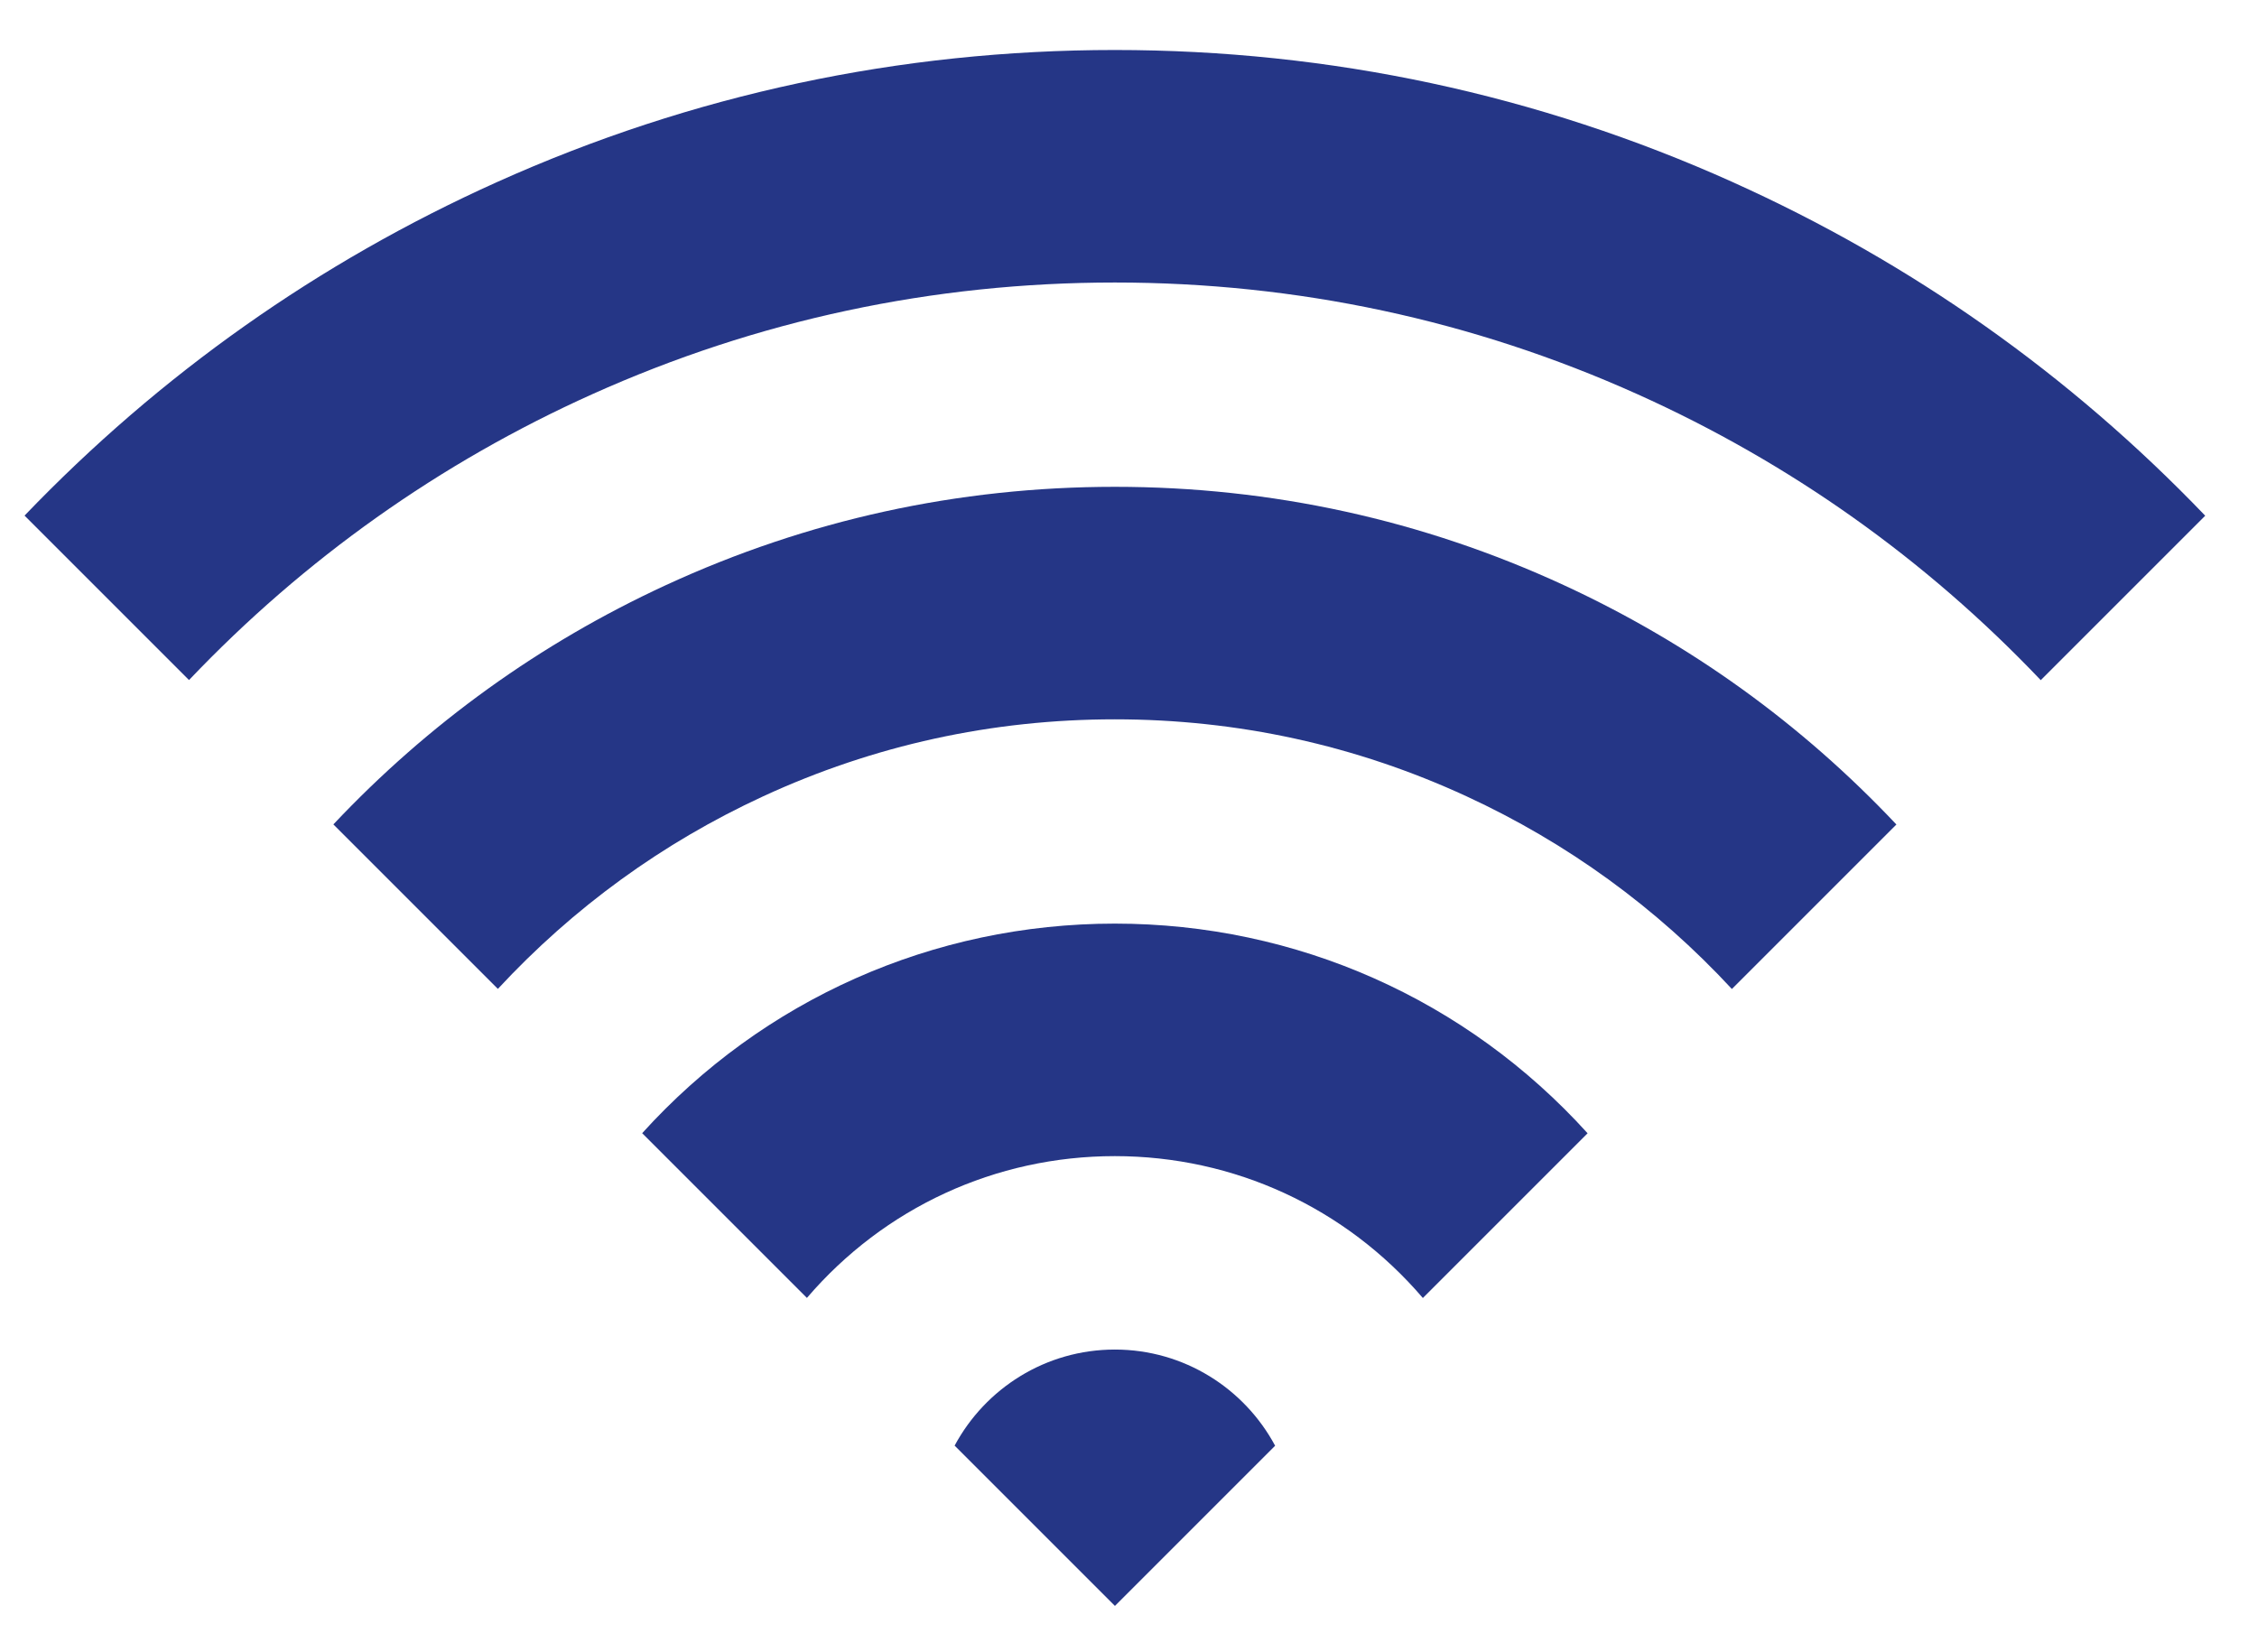<?xml version="1.0" encoding="UTF-8"?>
<svg id="Layer_1" xmlns="http://www.w3.org/2000/svg" viewBox="0 0 988.1 723.11">
  <defs><style>.cls-1{fill:#253686;}</style></defs>
  <path class="cls-1" d="M758.68,79.78c-85.4-38.41-176.44-57.89-270.61-57.89s-185.17,19.47-270.55,57.86C139.52,114.83,70.03,163.91,10.75,225.74l72,72c50.53-53.09,109.87-95.17,176.52-125.14,72.17-32.45,149.15-48.91,228.8-48.91s156.67,16.46,228.85,48.93c66.65,29.98,125.99,72.07,176.51,125.17l72-72c-59.28-61.84-128.76-110.92-206.76-146Z"/>
  <path class="cls-1" d="M684.75,256.24c-61.93-28.6-128.1-43.1-196.67-43.1s-134.7,14.49-196.62,43.07c-55.06,25.42-103.93,60.61-145.51,104.73l72.02,72.02c33.06-35.64,72.1-63.98,116.15-84.32,48.44-22.36,100.24-33.7,153.95-33.7s105.54,11.34,153.99,33.72c44.06,20.35,83.09,48.7,116.15,84.35l72.02-72.02c-41.57-44.12-90.44-79.32-145.49-104.75Z"/>
  <path class="cls-1" d="M488.07,404.38c-79.56,0-153.98,33.23-206.93,91.76l72.12,72.12c33.83-39.53,82.59-62.08,134.81-62.08s101.01,22.56,134.85,62.12l72.12-72.12c-52.95-58.55-127.38-91.8-206.97-91.8Z"/>
  <path class="cls-1" d="M488.07,590.87c-30.32,0-56.72,17.05-70.14,42.06l70.18,70.18,70.13-70.13c-13.42-25.04-39.83-42.11-70.17-42.11Z"/>
</svg>

